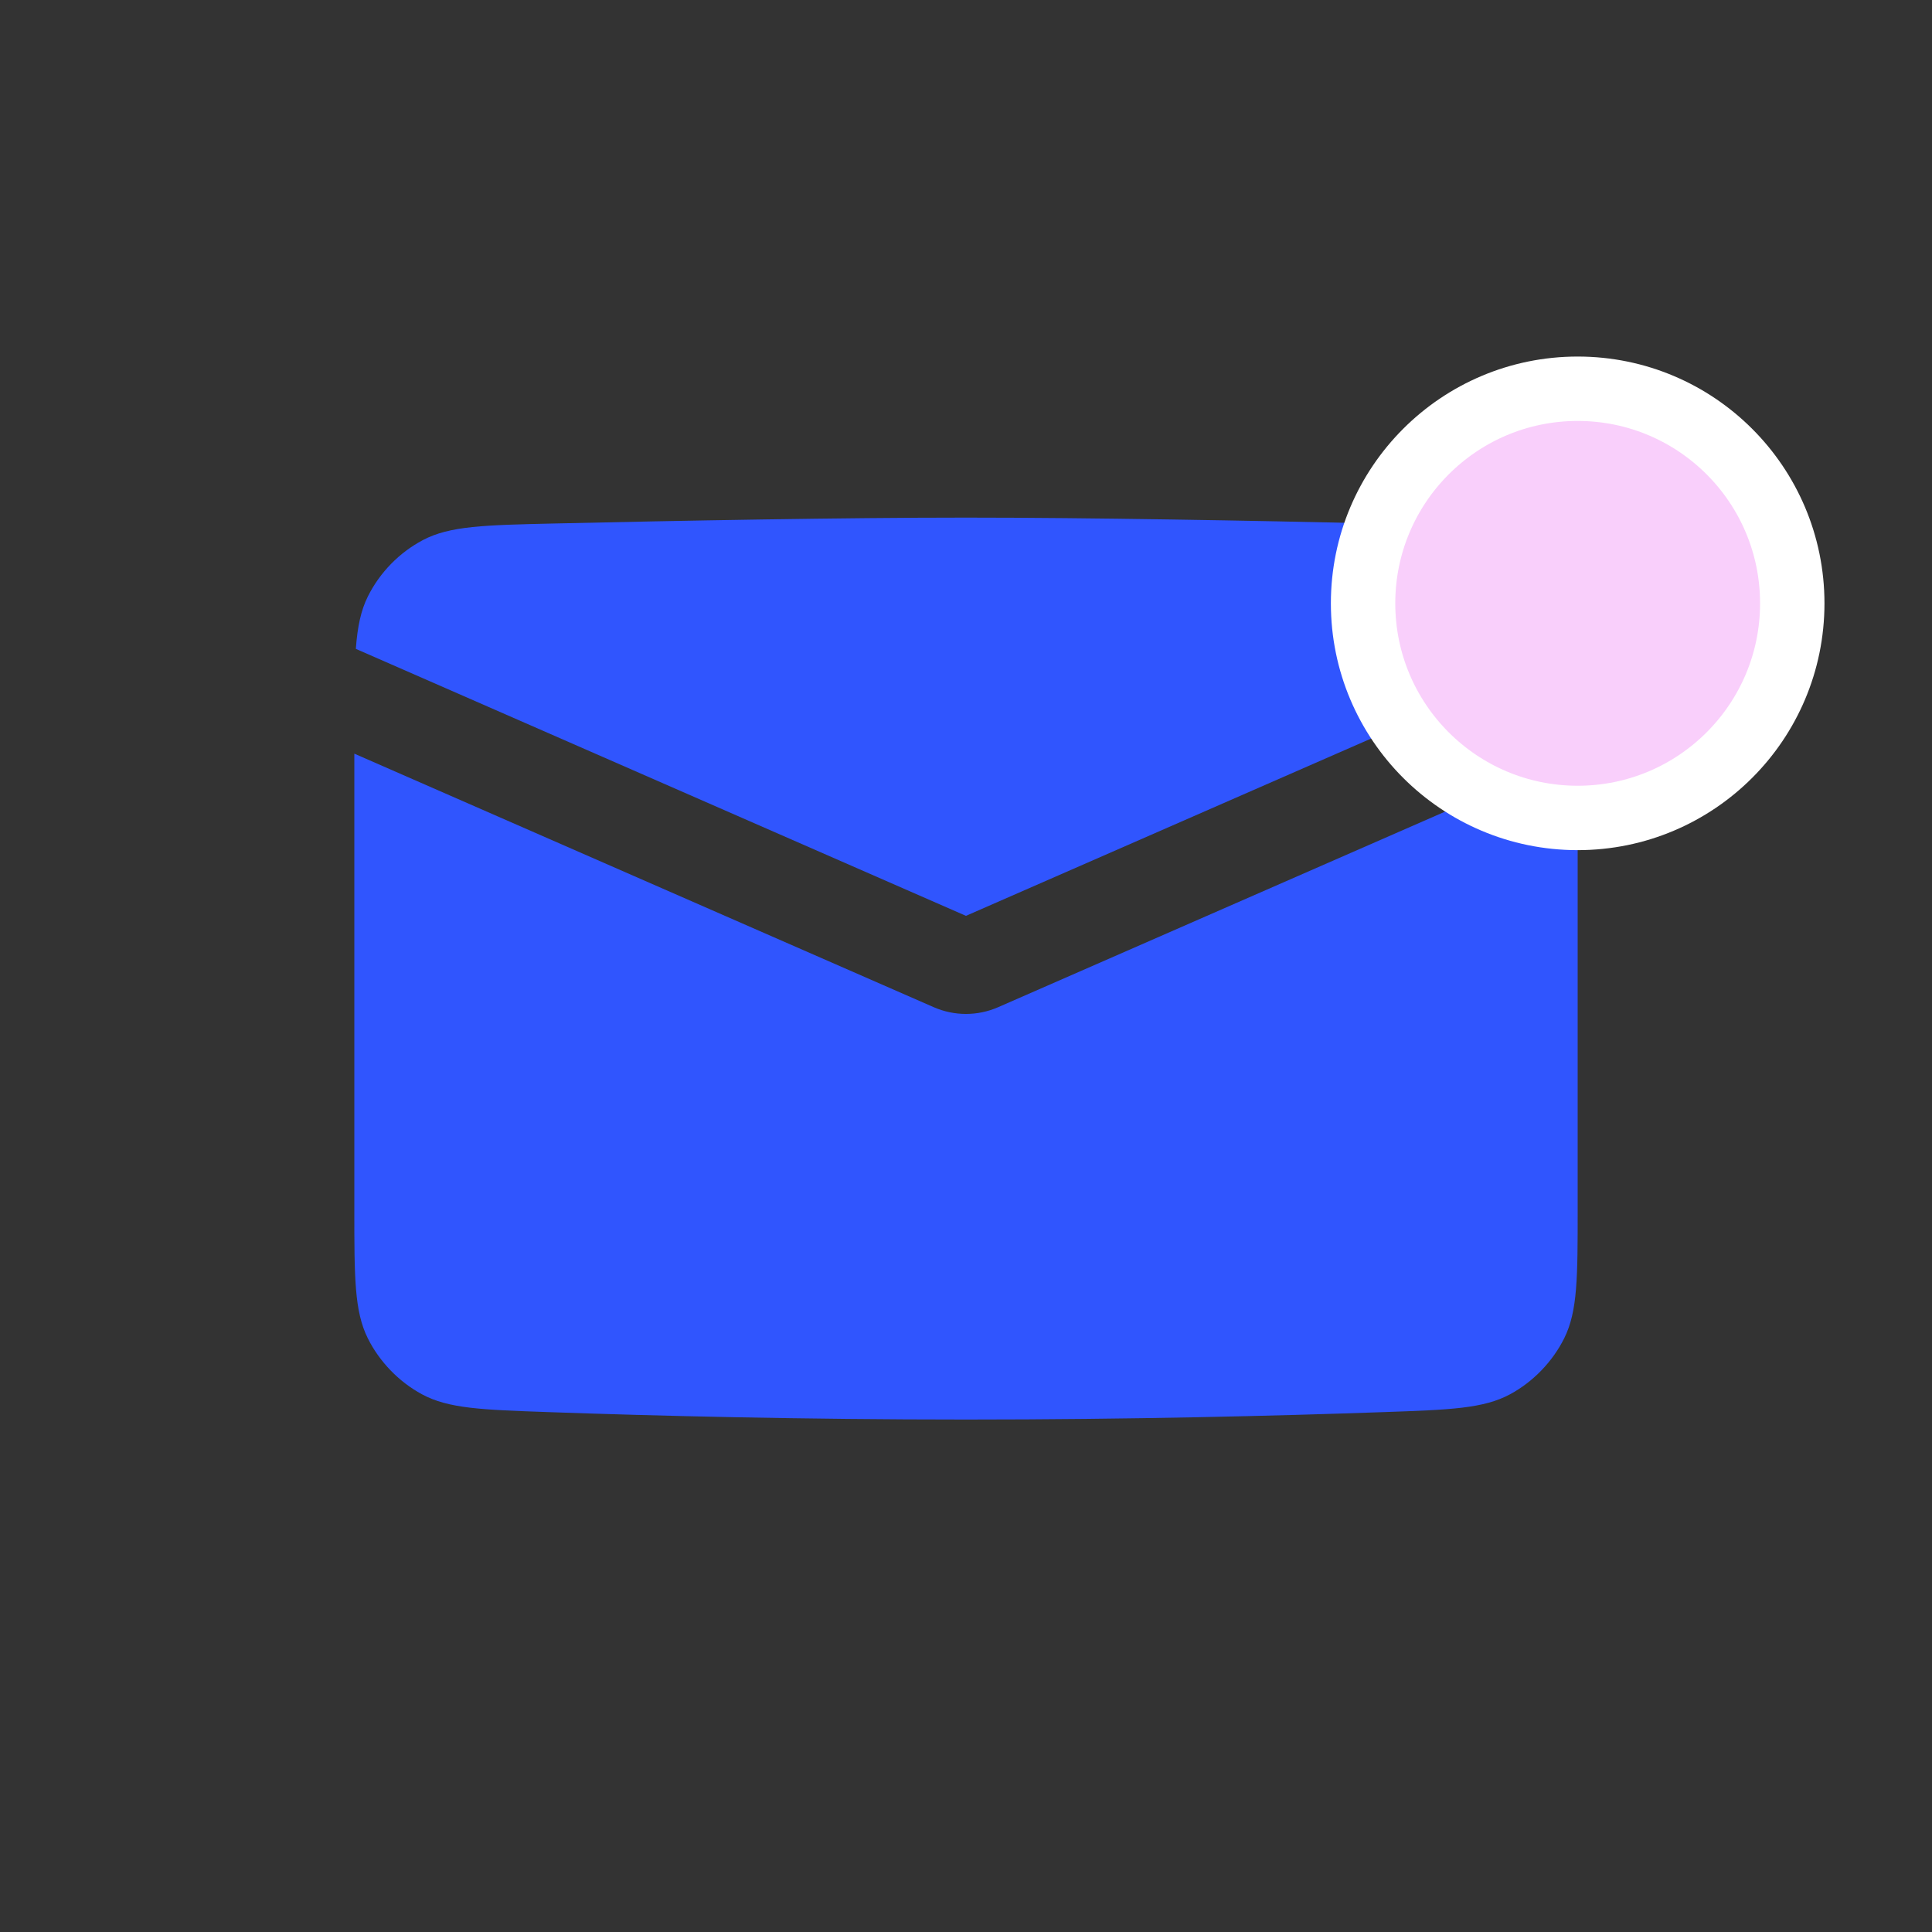 <svg width="120" height="120" viewBox="0 0 120 120" fill="none" xmlns="http://www.w3.org/2000/svg">
<rect x="0" y="0" width="120" height="120" fill="#333333" stroke="none"/>
<path fill-rule="evenodd" clip-rule="evenodd" d="M22.102 40.303L59.997 56.885L97.898 40.3C97.796 38.922 97.585 37.912 97.145 37.034C96.402 35.552 95.201 34.323 93.737 33.547C92.065 32.662 89.899 32.613 85.567 32.515C77.724 32.337 67.663 32.15 60 32.15C52.337 32.15 42.276 32.337 34.432 32.515C30.101 32.613 27.935 32.662 26.263 33.547C24.799 34.323 23.598 35.552 22.855 37.034C22.415 37.913 22.203 38.923 22.102 40.303ZM97.992 46.808L62.001 62.557C60.723 63.117 59.27 63.117 57.992 62.557L22.008 46.811V75.12C22.008 79.332 22.008 81.438 22.842 83.118C23.564 84.572 24.774 85.826 26.202 86.598C27.852 87.491 29.915 87.563 34.041 87.708H34.041C40.765 87.945 49.832 88.17 60 88.17C70.168 88.17 79.235 87.945 85.959 87.708H85.959C90.085 87.563 92.148 87.491 93.798 86.598C95.226 85.826 96.436 84.572 97.158 83.118C97.992 81.438 97.992 79.332 97.992 75.12V46.808Z" fill="#3055FE"/>
<circle cx="97.992" cy="37.475" r="13.329" fill="#F9CFFB" stroke="white" stroke-width="4"/>
</svg>
